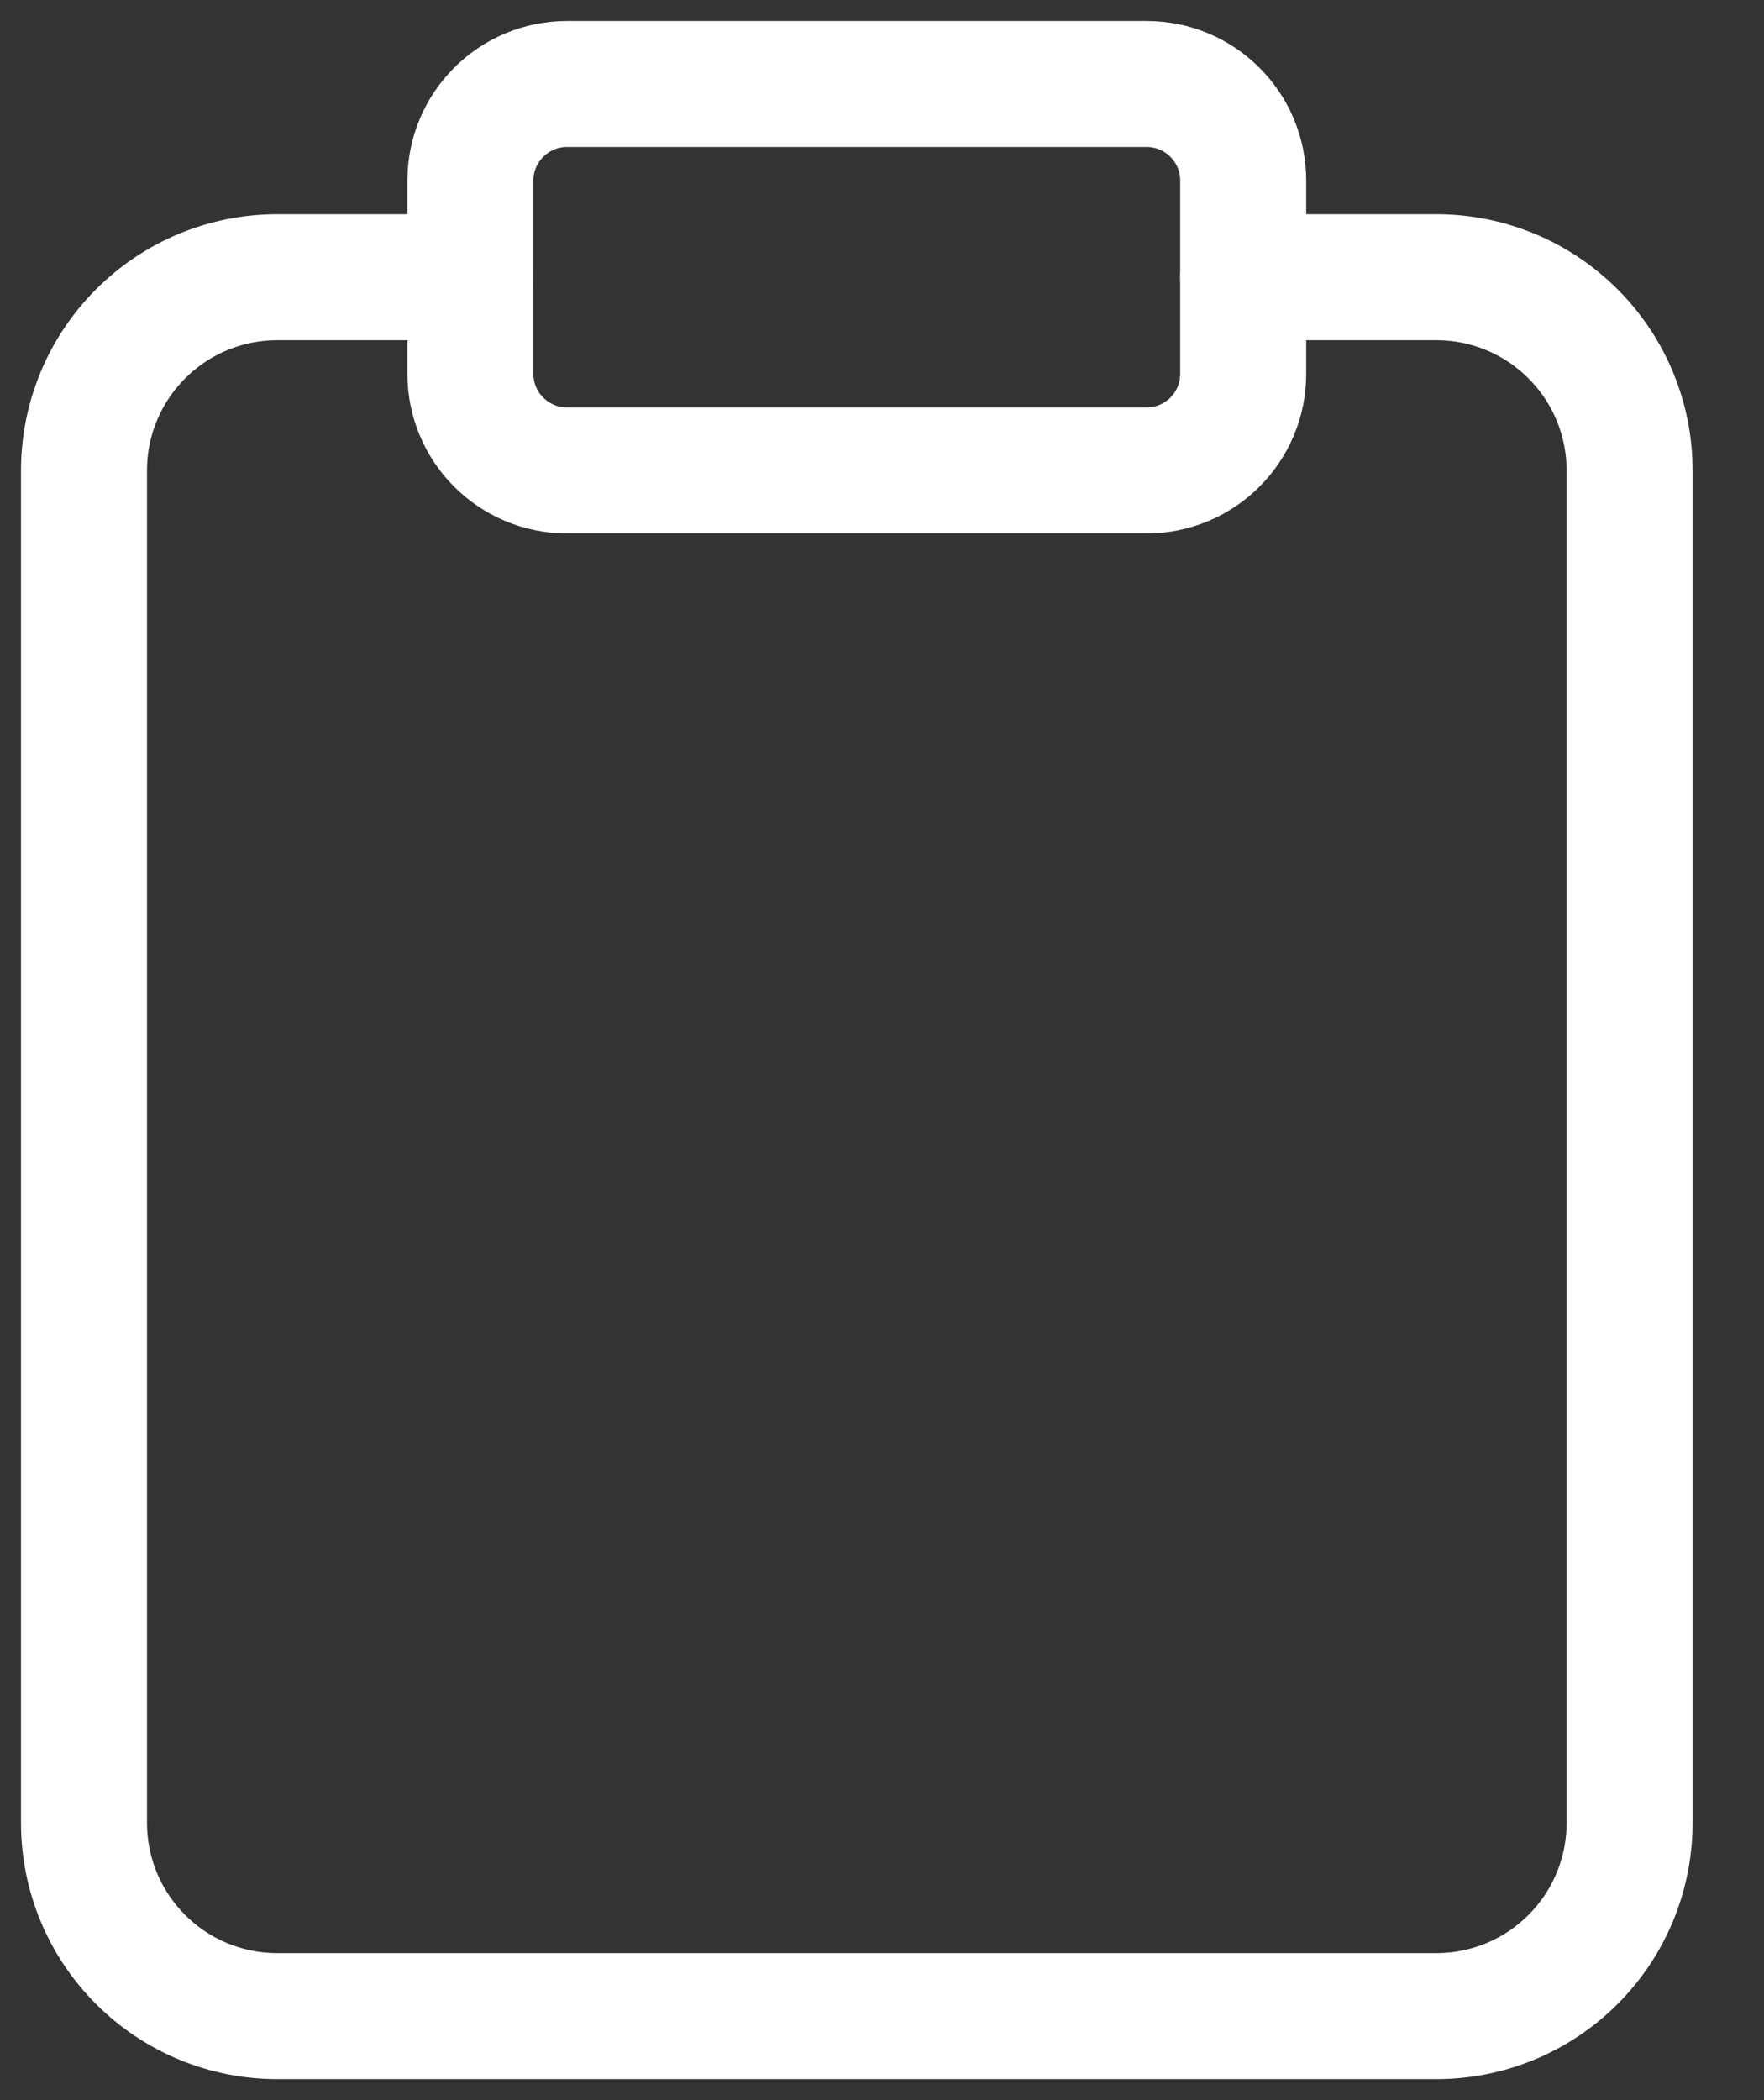 <svg width="21" height="25" viewBox="0 0 21 25" fill="none" xmlns="http://www.w3.org/2000/svg">
<rect x="0" y="0" width="21" height="25" fill="#333333" stroke="none"/>
<path d="M14.8 3.3H17.1C17.71 3.3 18.295 3.542 18.726 3.974C19.158 4.405 19.4 4.99 19.4 5.6V21.7C19.4 22.31 19.158 22.895 18.726 23.326C18.295 23.758 17.71 24 17.1 24H3.3C2.69 24 2.105 23.758 1.674 23.326C1.242 22.895 1 22.31 1 21.7V5.6C1 4.99 1.242 4.405 1.674 3.974C2.105 3.542 2.69 3.3 3.3 3.3H5.6" stroke="white" stroke-width="1.5" stroke-linecap="round" stroke-linejoin="round"/>
<path d="M13.65 1H6.75C6.115 1 5.6 1.515 5.6 2.15V4.45C5.6 5.085 6.115 5.6 6.75 5.6H13.65C14.286 5.6 14.8 5.085 14.8 4.45V2.15C14.8 1.515 14.286 1 13.65 1Z" stroke="white" stroke-width="1.5" stroke-linecap="round" stroke-linejoin="round"/>
</svg>
